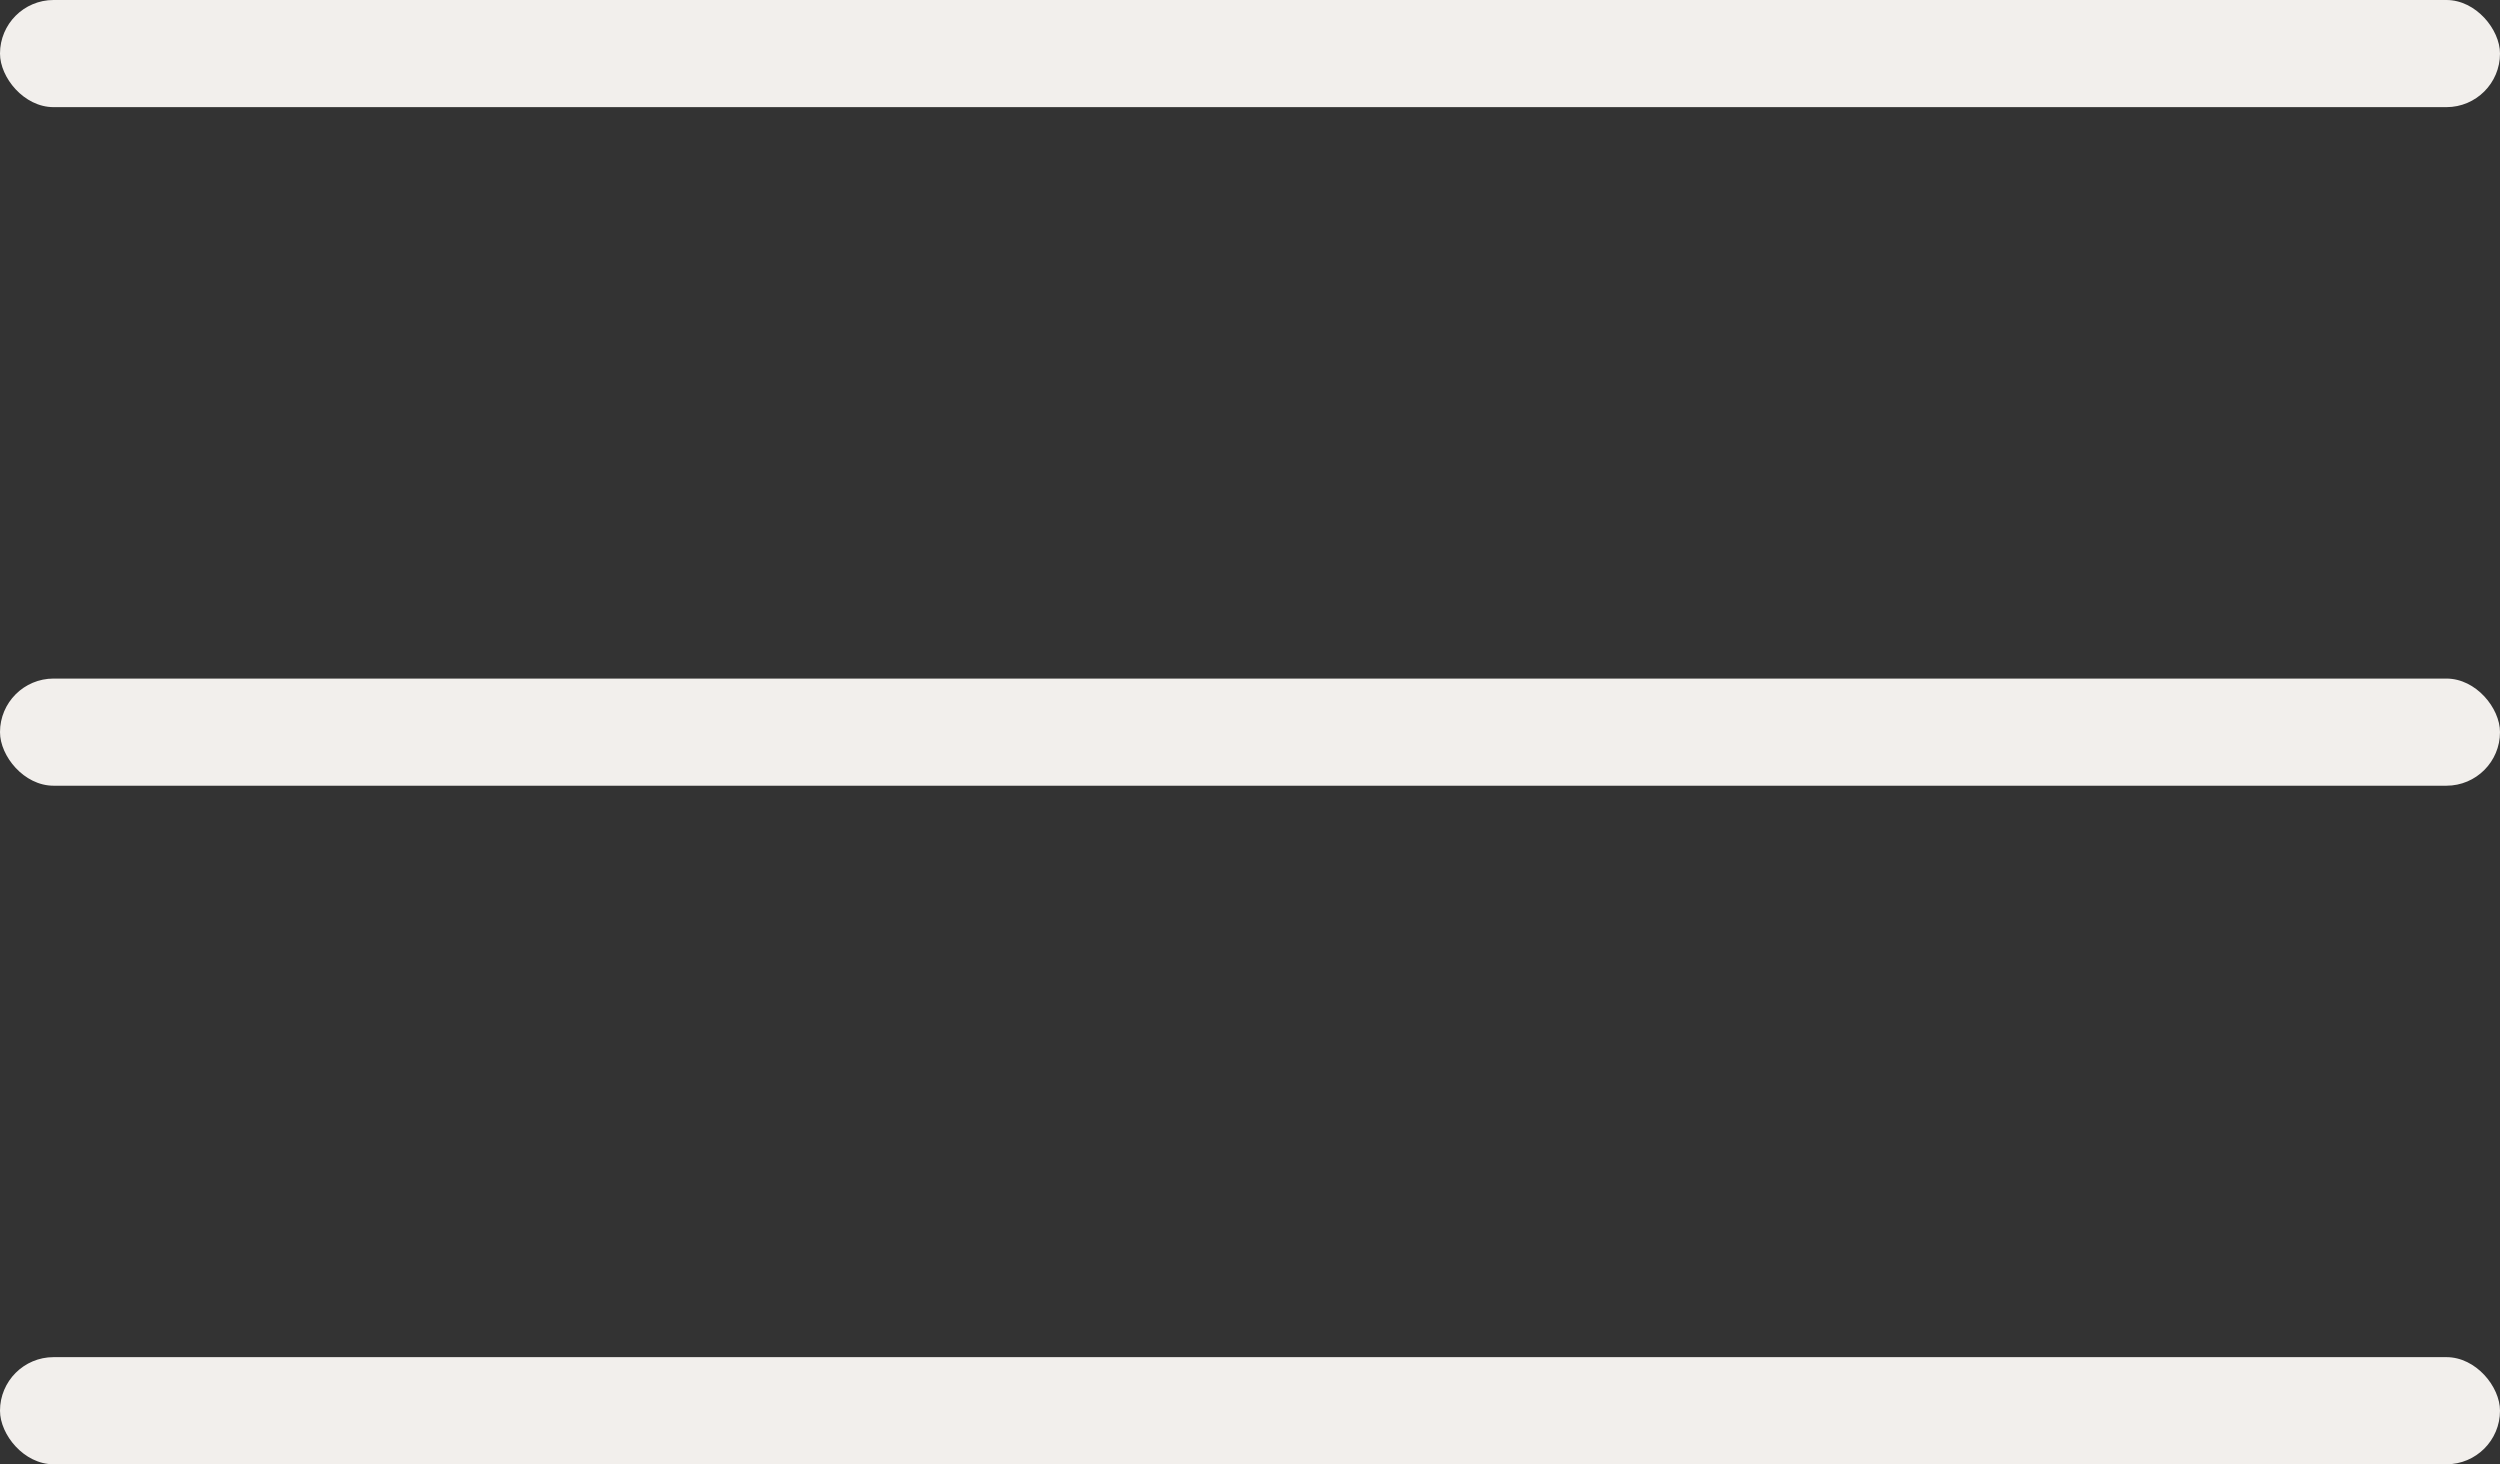 <?xml version="1.0" encoding="UTF-8"?> <svg xmlns="http://www.w3.org/2000/svg" width="70" height="41" viewBox="0 0 70 41" fill="none"><rect x="0" y="0" width="70" height="41" fill="#333333" stroke="none"/><rect width="70" height="3" rx="1.5" fill="#F2EFEC"></rect><rect y="19" width="70" height="3" rx="1.5" fill="#F2EFEC"></rect><rect y="38" width="70" height="3" rx="1.5" fill="#F2EFEC"></rect></svg> 
